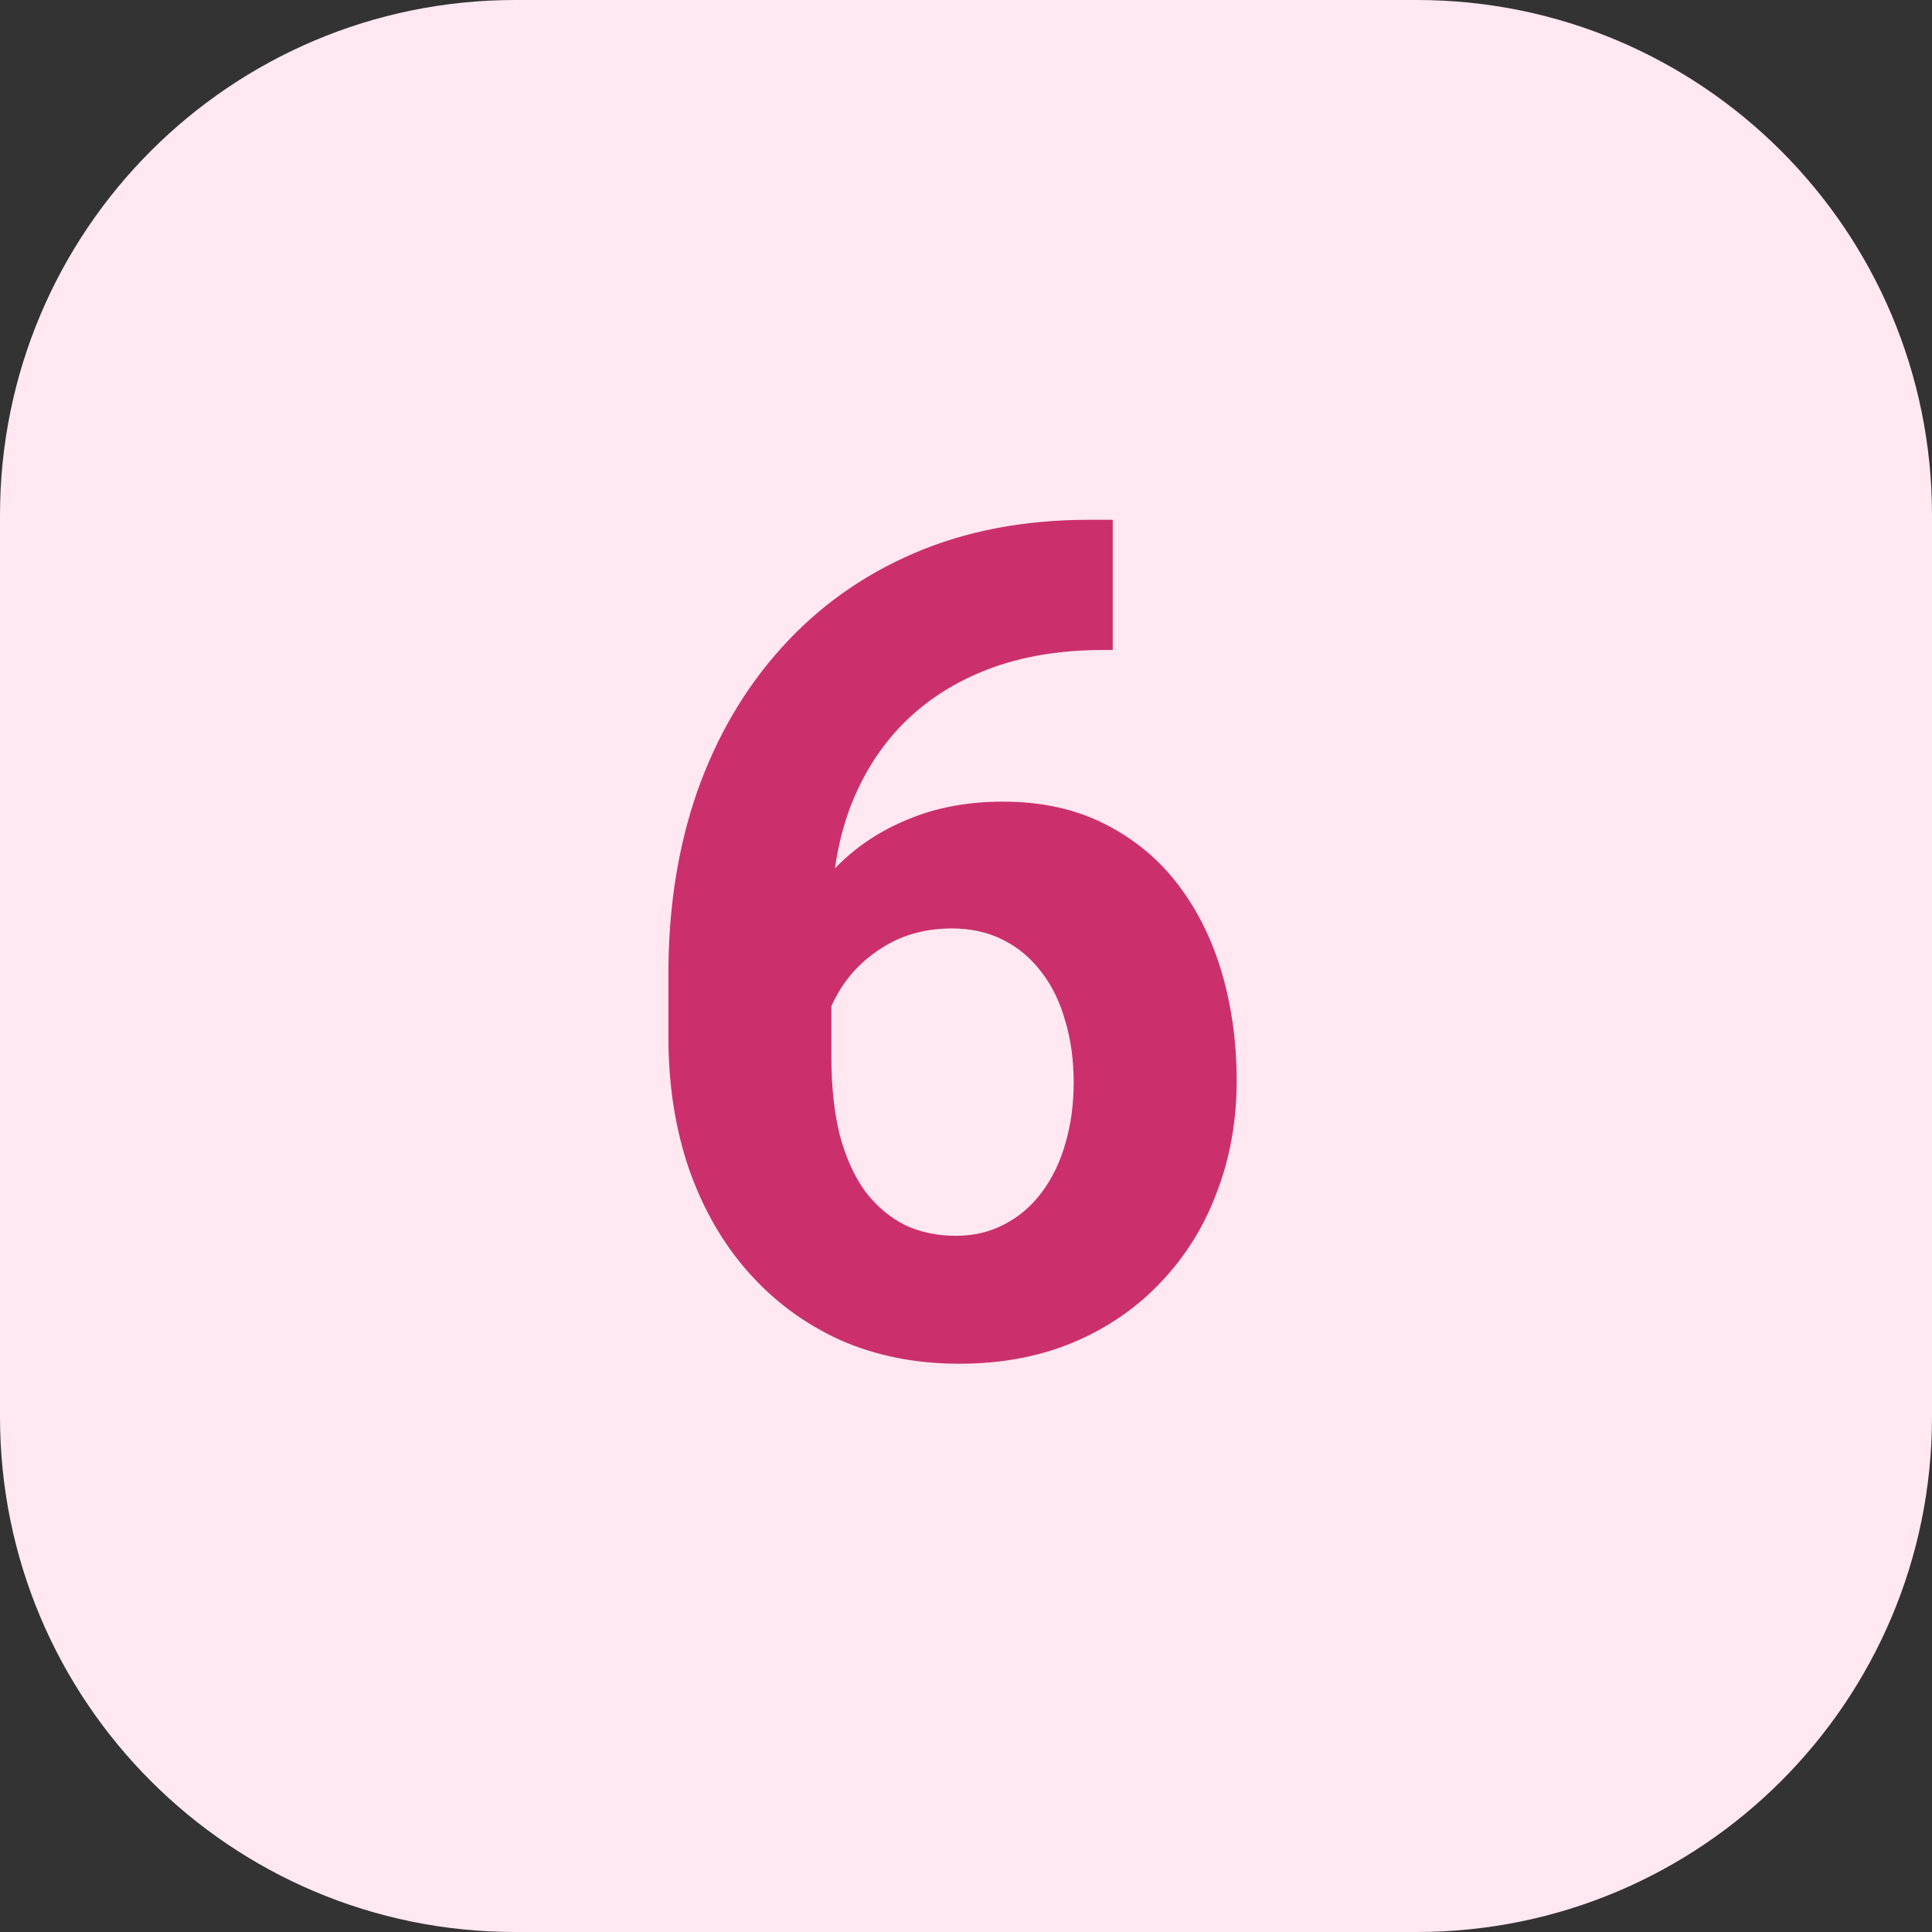 <svg width="60" height="60" viewBox="0 0 60 60" fill="none" xmlns="http://www.w3.org/2000/svg">
<rect x="0" y="0" width="60" height="60" fill="#333333" stroke="none"/>
<path d="M0 16C0 7.163 7.163 0 16 0H44C52.837 0 60 7.163 60 16V44C60 52.837 52.837 60 44 60H16C7.163 60 0 52.837 0 44V16Z" fill="#FFE8F1"/>
<path d="M33.818 16.143H34.557V20.186H34.258C32.922 20.186 31.732 20.385 30.689 20.783C29.646 21.182 28.762 21.75 28.035 22.488C27.32 23.215 26.77 24.094 26.383 25.125C26.008 26.156 25.82 27.311 25.82 28.588V32.842C25.82 33.756 25.908 34.565 26.084 35.268C26.271 35.959 26.535 36.539 26.875 37.008C27.227 37.465 27.637 37.81 28.105 38.045C28.574 38.268 29.102 38.379 29.688 38.379C30.238 38.379 30.736 38.262 31.182 38.027C31.639 37.793 32.025 37.465 32.342 37.043C32.67 36.609 32.916 36.105 33.08 35.531C33.256 34.945 33.344 34.307 33.344 33.615C33.344 32.924 33.256 32.285 33.08 31.699C32.916 31.113 32.67 30.609 32.342 30.188C32.014 29.754 31.615 29.42 31.146 29.186C30.678 28.951 30.15 28.834 29.564 28.834C28.768 28.834 28.064 29.021 27.455 29.396C26.857 29.76 26.389 30.229 26.049 30.803C25.709 31.377 25.527 31.98 25.504 32.613L23.975 31.629C24.01 30.727 24.197 29.871 24.537 29.062C24.889 28.254 25.369 27.539 25.979 26.918C26.6 26.285 27.344 25.793 28.211 25.441C29.078 25.078 30.057 24.896 31.146 24.896C32.342 24.896 33.391 25.125 34.293 25.582C35.207 26.039 35.969 26.666 36.578 27.463C37.188 28.26 37.645 29.18 37.949 30.223C38.254 31.266 38.406 32.379 38.406 33.562C38.406 34.805 38.201 35.959 37.791 37.025C37.393 38.092 36.812 39.023 36.051 39.82C35.301 40.617 34.398 41.238 33.344 41.684C32.289 42.129 31.105 42.352 29.793 42.352C28.434 42.352 27.197 42.105 26.084 41.613C24.982 41.109 24.033 40.406 23.236 39.504C22.439 38.602 21.824 37.529 21.391 36.287C20.969 35.045 20.758 33.685 20.758 32.209V30.24C20.758 28.178 21.057 26.291 21.654 24.58C22.264 22.857 23.137 21.369 24.273 20.115C25.41 18.85 26.781 17.871 28.387 17.18C29.992 16.488 31.803 16.143 33.818 16.143Z" fill="#CB306C"/>
</svg>
